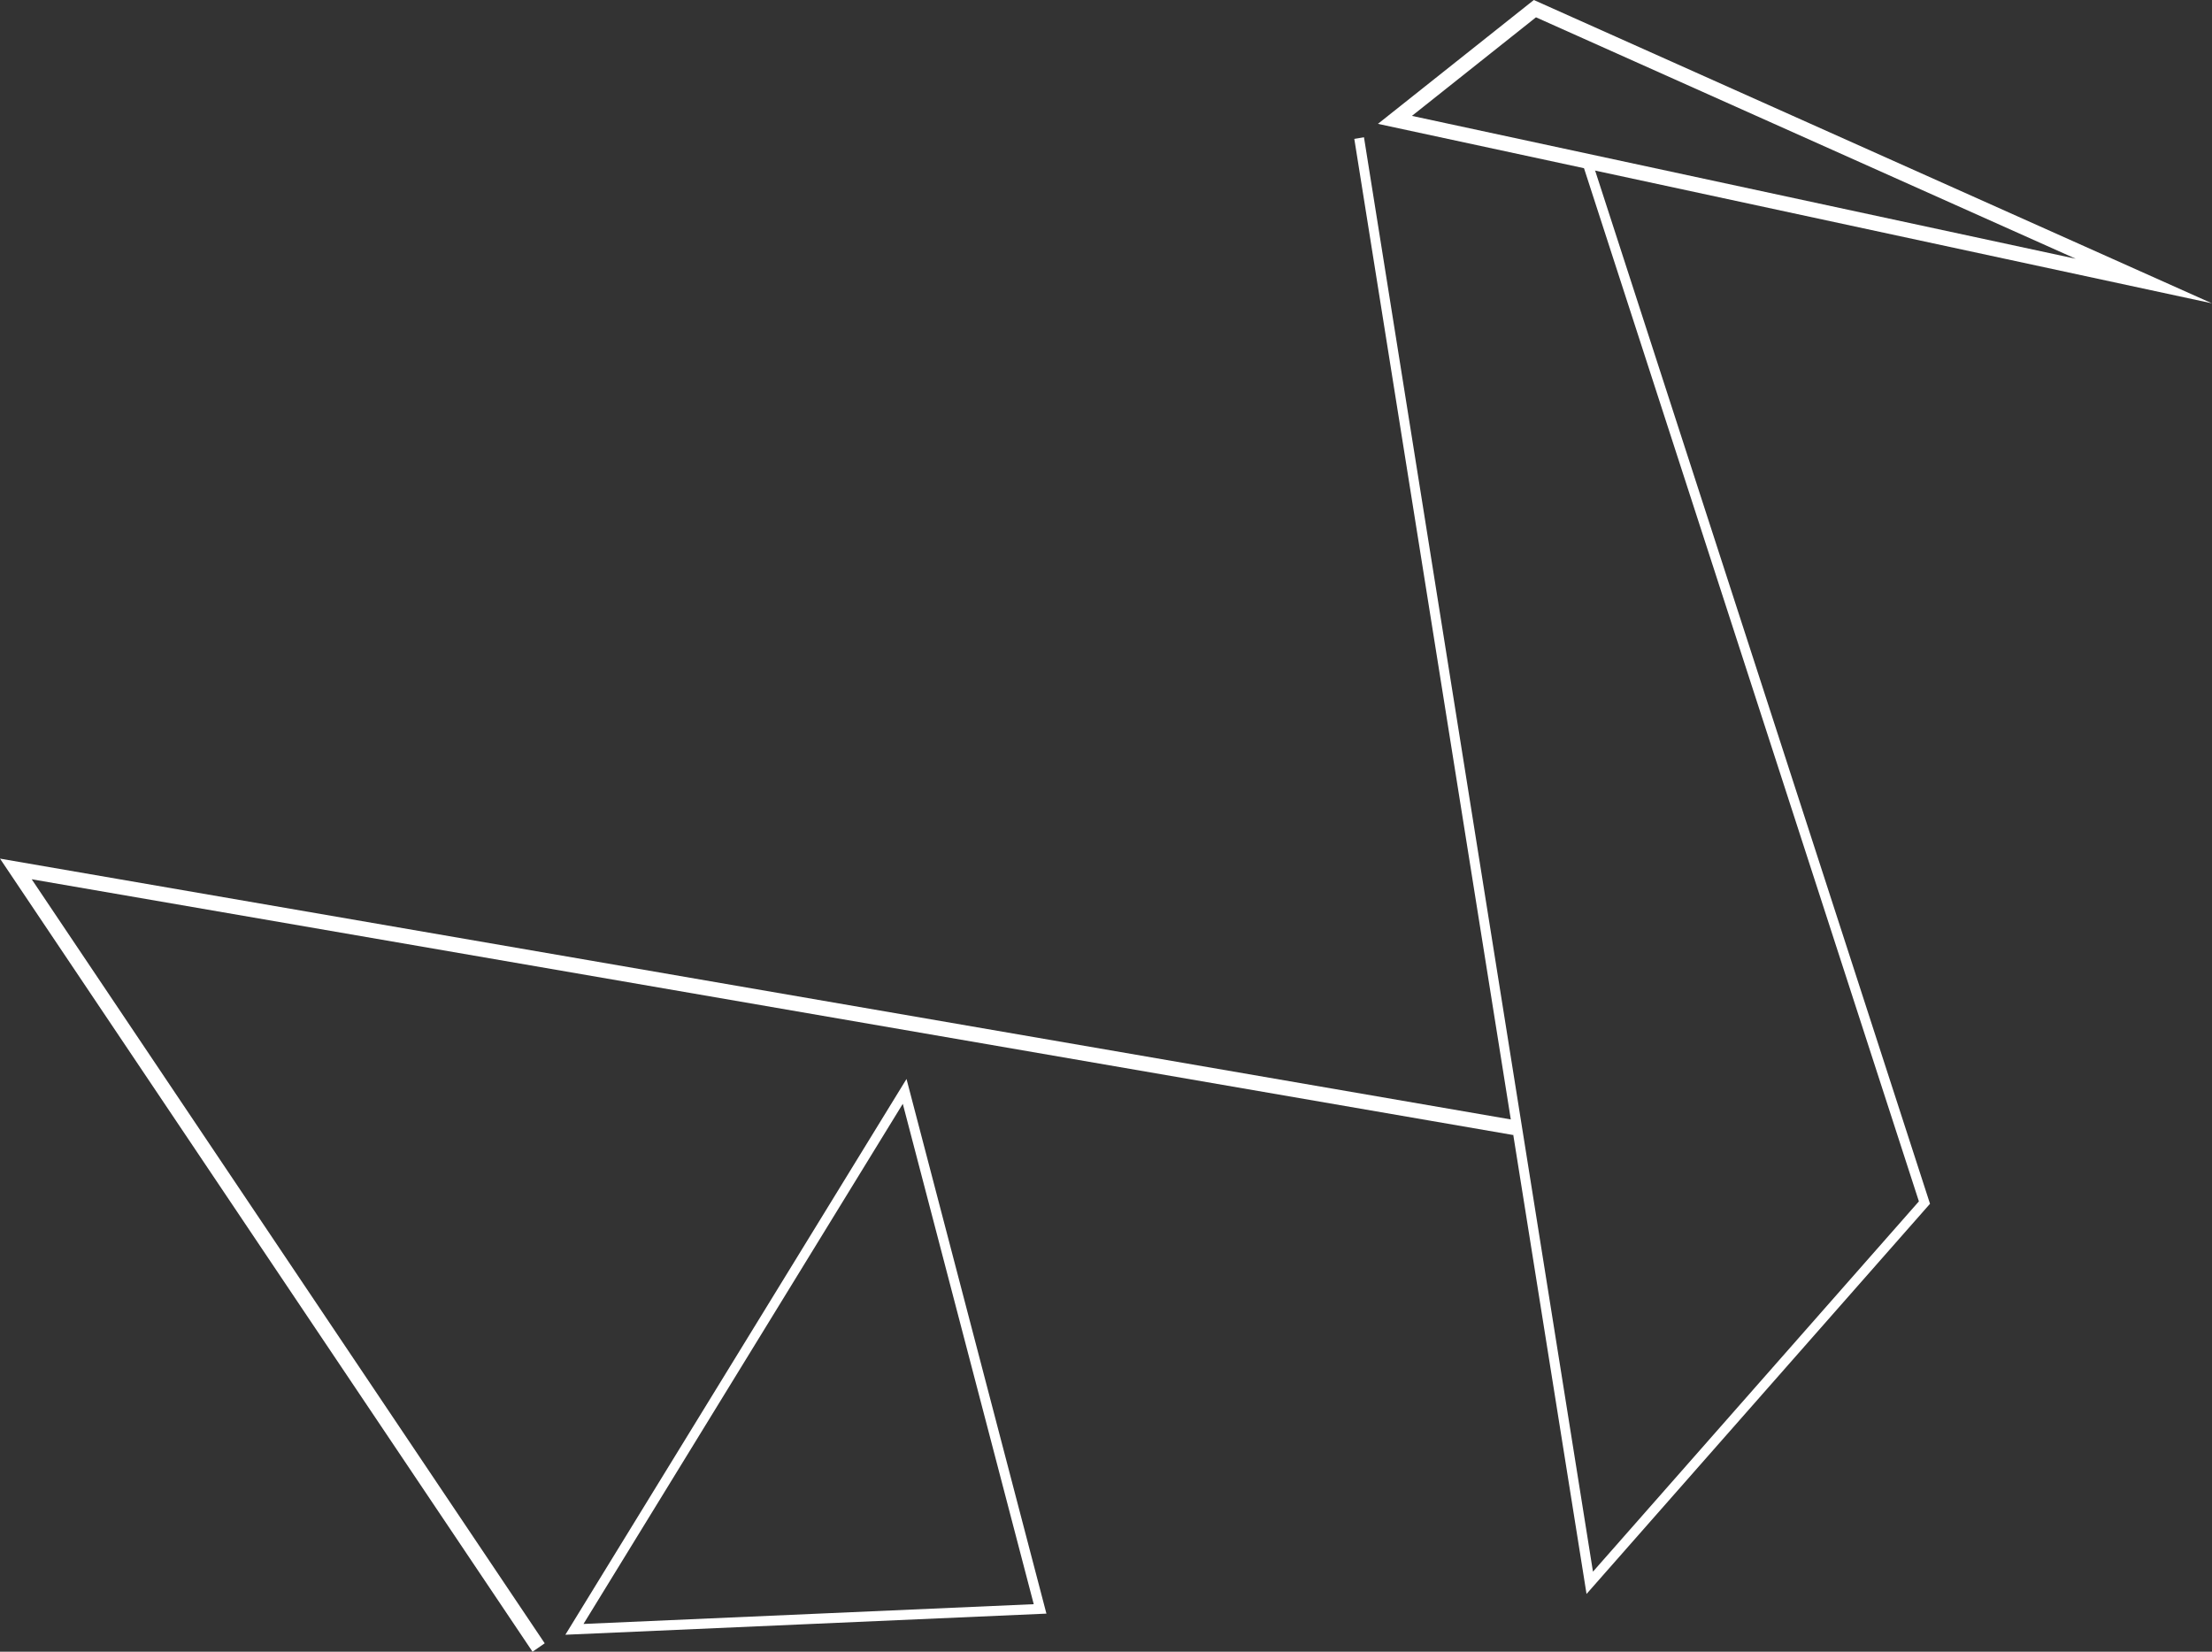 <svg width="75" height="56" viewBox="0 0 75 56" fill="none" xmlns="http://www.w3.org/2000/svg">
<rect x="0" y="0" width="75" height="56" fill="#333333" stroke="none"/>
<g clip-path="url(#clip0_1_10)">
<path d="M18.056 56.001L18.469 55.715L1.075 29.811L51.317 38.484L51.401 37.984L0 29.111L18.056 56.001Z" fill="white"/>
<path d="M19.169 55.425L30.736 36.582L35.48 54.709L19.169 55.425ZM30.61 37.424L19.784 55.059L35.05 54.389L30.61 37.424Z" fill="white"/>
<path d="M53.793 54.042L45.919 4.709L46.247 4.654L54.011 53.286L65.062 40.732L53.667 5.579L53.984 5.474L65.439 40.814L65.374 40.887L53.793 54.042Z" fill="white"/>
<path d="M47.873 3.929L52.079 0.587L70.38 8.773L47.873 3.929ZM52.006 0L46.72 4.199L74.998 10.284L52.006 0Z" fill="white"/>
</g>
<defs>
<clipPath id="clip0_1_10">
<rect width="75" height="56" fill="white"/>
</clipPath>
</defs>
</svg>
